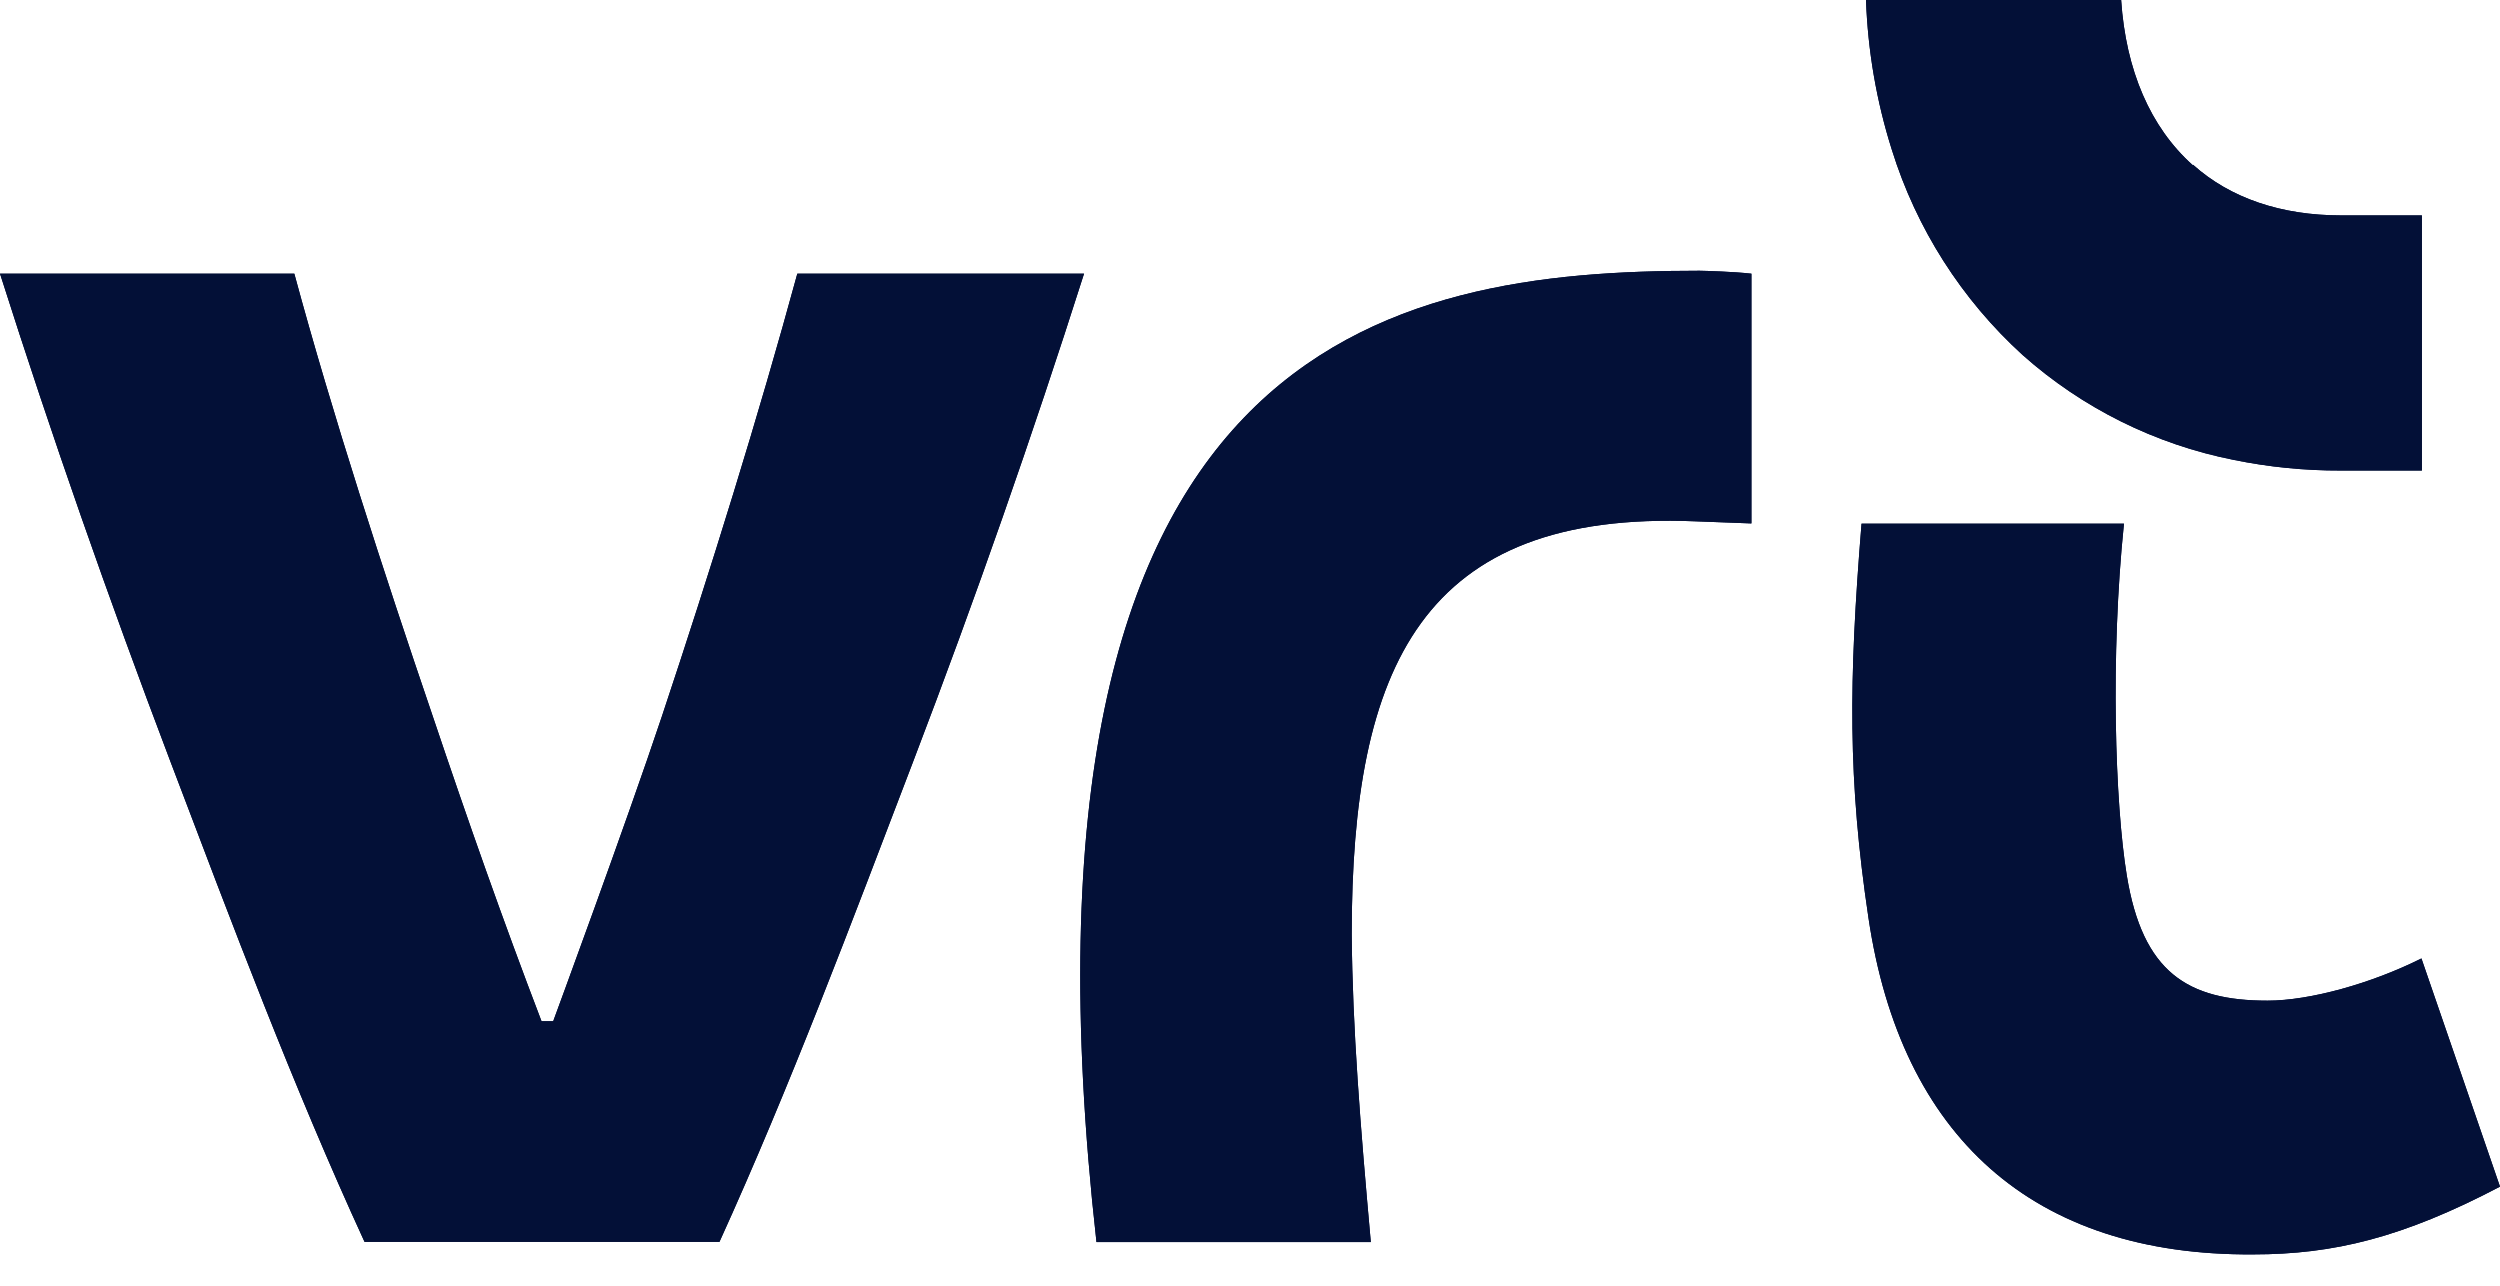 <?xml version="1.0" encoding="UTF-8"?>
<svg width="70px" height="36px" viewBox="0 0 70 36" version="1.1" xmlns="http://www.w3.org/2000/svg" xmlns:xlink="http://www.w3.org/1999/xlink">
    <title>svgexport-1</title>
    <g id="design" stroke="none" stroke-width="1" fill="none" fill-rule="evenodd">
        <g id="homepage-v2" transform="translate(-397, -3995)" fill="#031037" fill-rule="nonzero">
            <g id="svgexport-1" transform="translate(397, 3995)">
                <path d="M61.395,4.623 C60.21,3.562 59.524,1.97 59.392,0 L52.248,0 C52.299,1.423 52.541,2.832 52.97,4.189 C53.658,6.399 54.923,8.384 56.634,9.941 C58.307,11.429 60.348,12.442 62.544,12.877 C63.528,13.078 64.53,13.178 65.535,13.175 L67.813,13.175 L67.813,6.031 L65.548,6.031 C63.88,6.031 62.452,5.552 61.408,4.616" id="Path"></path>
                <path d="M47.583,7.581 C38.922,7.581 27.864,9.488 30.701,34.778 L38.383,34.778 C38.088,31.495 37.871,28.803 37.848,26.167 C37.848,18.652 39.818,14.285 47.471,14.597 L49.04,14.656 L49.04,7.663 C48.525,7.604 47.747,7.584 47.583,7.581 Z" id="Path"></path>
                <path d="M22.325,7.663 C21.252,11.603 19.889,15.989 18.533,20.057 C17.548,23.012 15.49,28.593 15.49,28.593 L15.162,28.593 C14.068,25.73 13.113,23.012 12.118,20.057 C10.733,15.992 9.308,11.606 8.241,7.663 L0,7.663 C1.441,12.19 3.021,16.711 4.767,21.311 C6.514,25.911 8.198,30.399 10.207,34.772 L20.145,34.772 C22.135,30.392 23.816,25.907 25.573,21.311 C27.329,16.715 28.911,12.19 30.353,7.663 L22.325,7.663 Z" id="Path"></path>
                <path d="M67.8,26.836 C66.405,27.536 64.678,28.018 63.49,28.018 C61.25,28.018 59.993,27.224 59.55,24.512 C59.222,22.499 59.087,18.379 59.471,14.663 L52.123,14.663 C51.762,19.095 51.739,21.826 52.317,25.701 C53.226,31.814 56.913,35.166 63.089,35.123 C65.335,35.123 67.272,34.657 70,33.226 L67.8,26.836 Z" id="Path"></path>
                <path d="M61.395,4.623 C60.21,3.562 59.524,1.97 59.392,0 L52.248,0 C52.299,1.423 52.541,2.832 52.97,4.189 C53.658,6.399 54.923,8.384 56.634,9.941 C58.307,11.429 60.348,12.442 62.544,12.877 C63.528,13.078 64.53,13.178 65.535,13.175 L67.813,13.175 L67.813,6.031 L65.548,6.031 C63.88,6.031 62.452,5.552 61.408,4.616" id="Path"></path>
                <path d="M47.583,7.581 C38.922,7.581 27.864,9.488 30.701,34.778 L38.383,34.778 C38.088,31.495 37.871,28.803 37.848,26.167 C37.848,18.652 39.818,14.285 47.471,14.597 L49.04,14.656 L49.04,7.663 C48.525,7.604 47.747,7.584 47.583,7.581 Z" id="Path"></path>
                <path d="M22.325,7.663 C21.252,11.603 19.889,15.989 18.533,20.057 C17.548,23.012 15.49,28.593 15.49,28.593 L15.162,28.593 C14.068,25.73 13.113,23.012 12.118,20.057 C10.733,15.992 9.308,11.606 8.241,7.663 L0,7.663 C1.441,12.19 3.021,16.711 4.767,21.311 C6.514,25.911 8.198,30.399 10.207,34.772 L20.145,34.772 C22.135,30.392 23.816,25.907 25.573,21.311 C27.329,16.715 28.911,12.19 30.353,7.663 L22.325,7.663 Z" id="Path"></path>
                <path d="M67.8,26.836 C66.405,27.536 64.678,28.018 63.49,28.018 C61.25,28.018 59.993,27.224 59.55,24.512 C59.222,22.499 59.087,18.379 59.471,14.663 L52.123,14.663 C51.762,19.095 51.739,21.826 52.317,25.701 C53.226,31.814 56.913,35.166 63.089,35.123 C65.335,35.123 67.272,34.657 70,33.226 L67.8,26.836 Z" id="Path"></path>
            </g>
        </g>
    </g>
</svg>